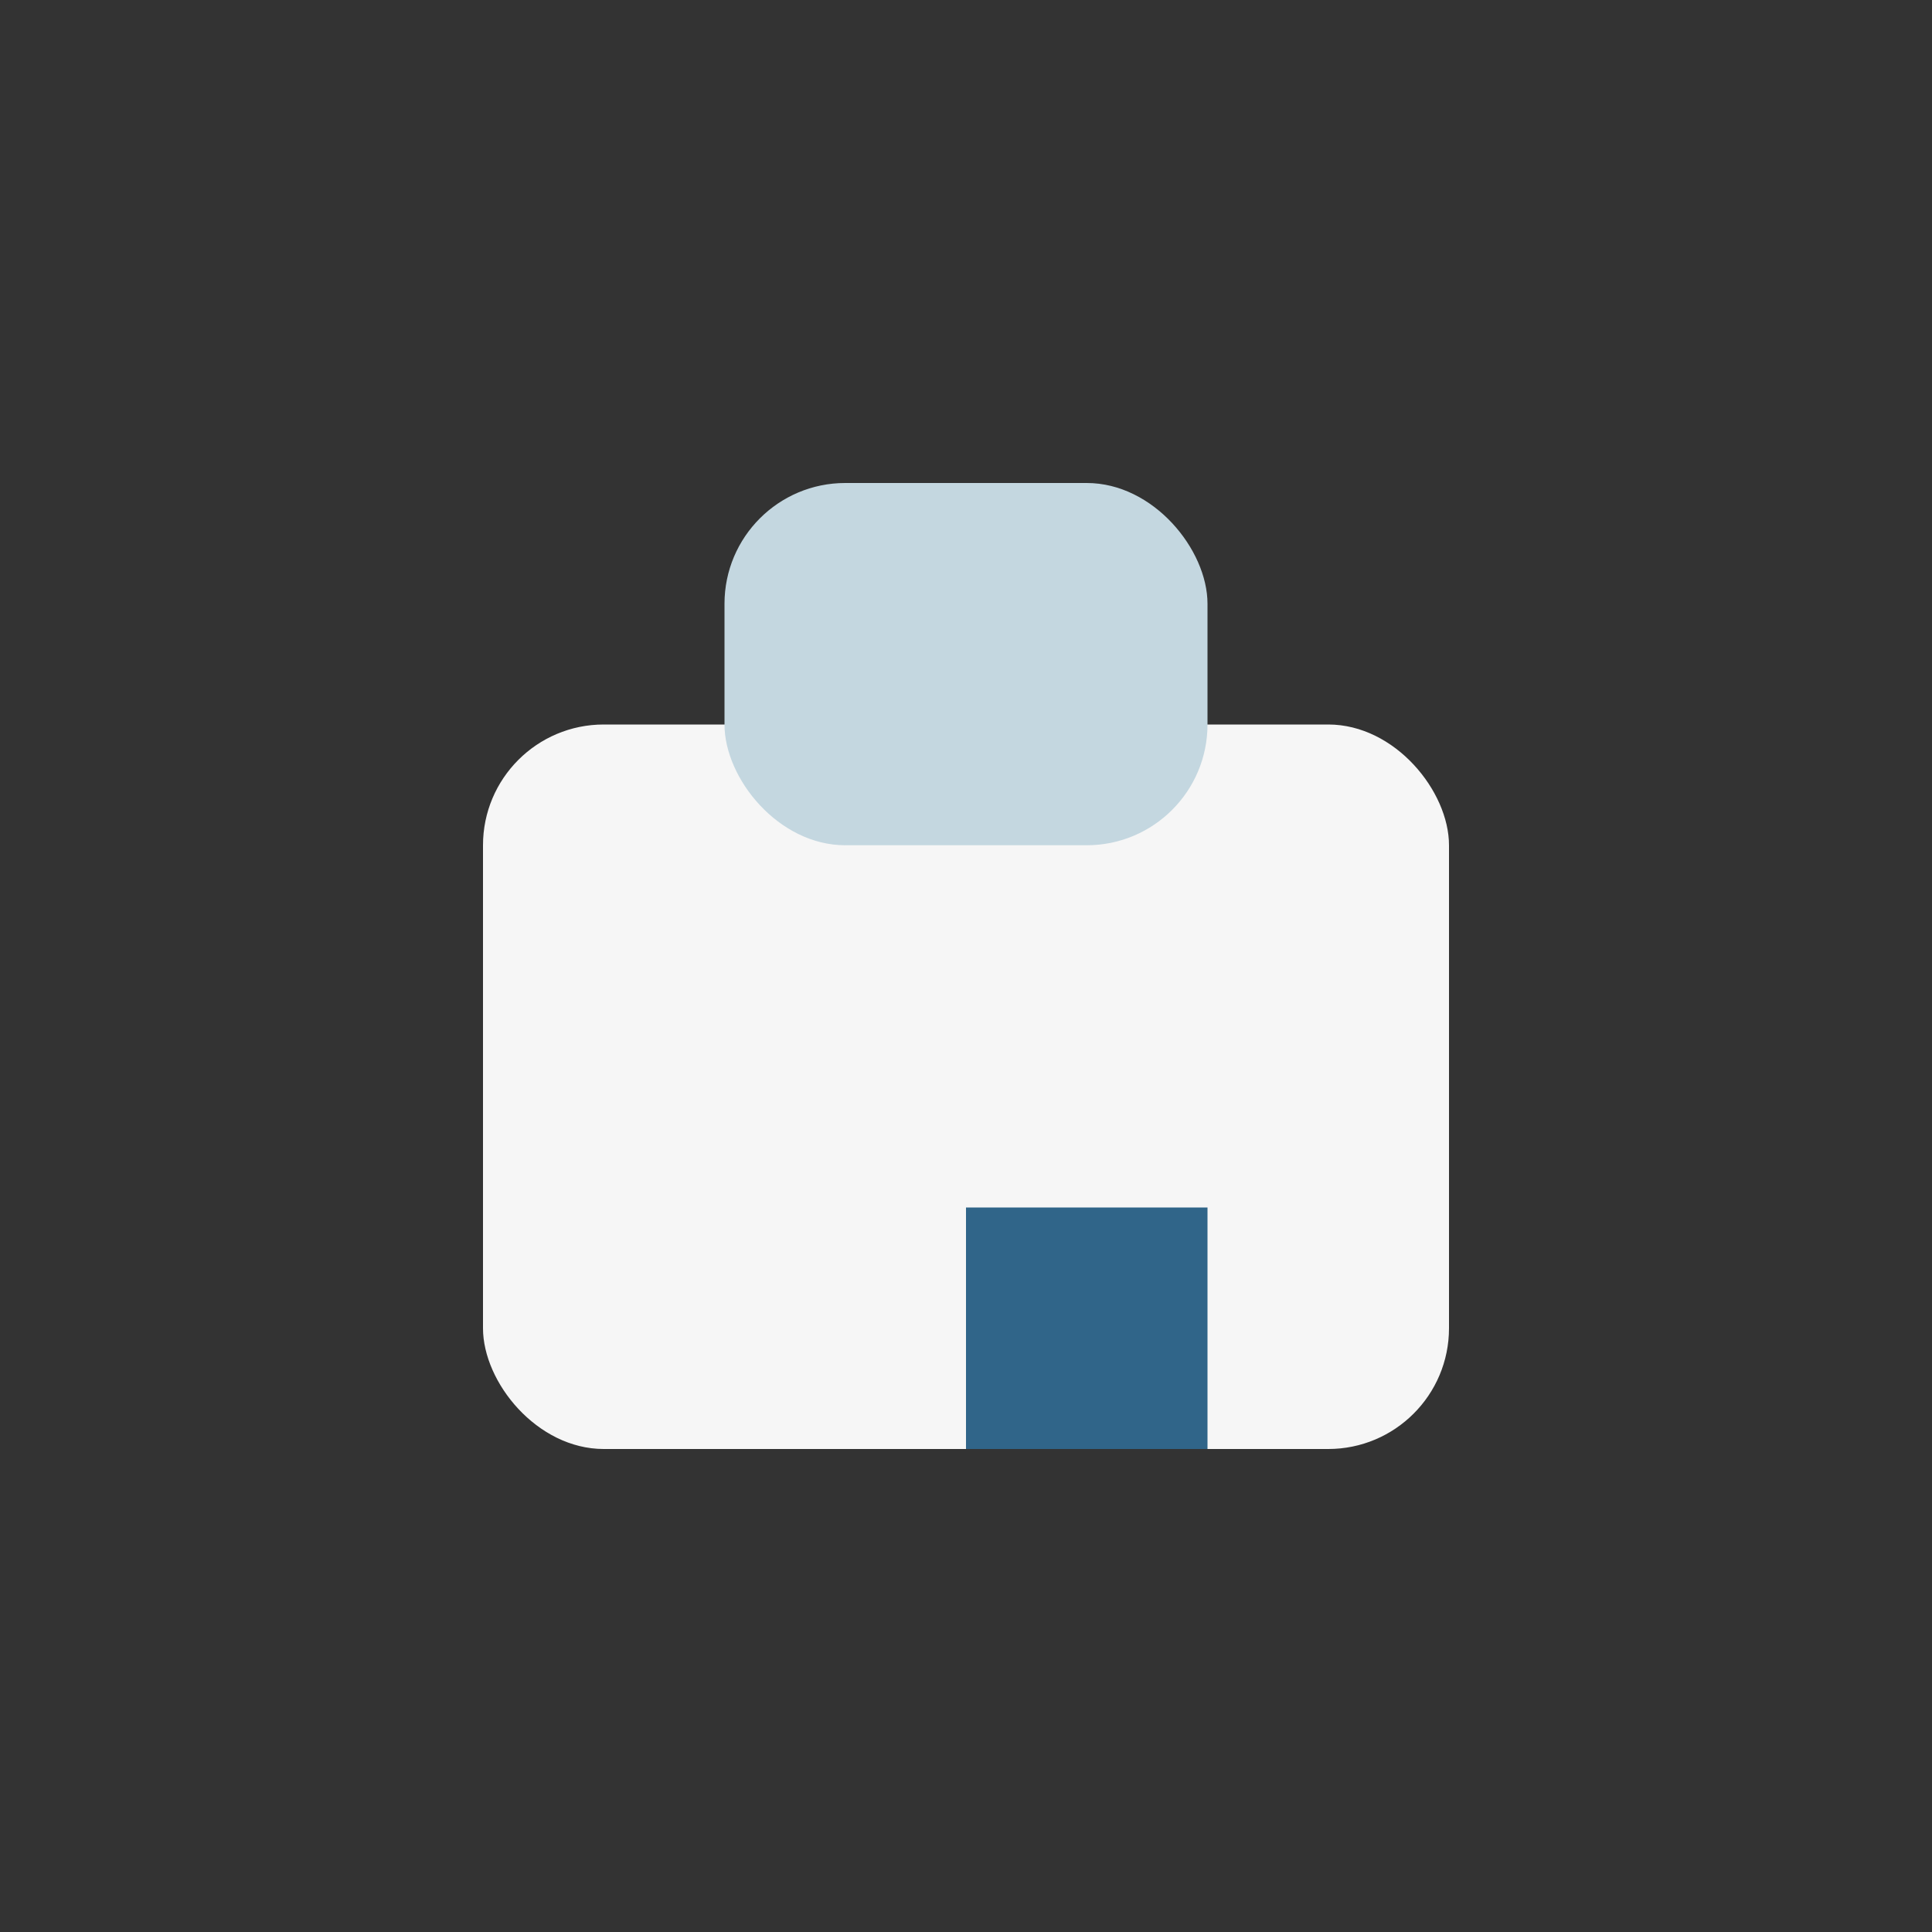 <?xml version="1.0" encoding="UTF-8"?>
<svg xmlns="http://www.w3.org/2000/svg" width="32" height="32" viewBox="0 0 32 32"><rect x="0" y="0" width="32" height="32" fill="#333333" stroke="none"/><rect x="8" y="12" width="16" height="12" rx="2" fill="#F6F6F6"/><rect x="12" y="8" width="8" height="6" rx="2" fill="#C4D7E0"/><rect x="16" y="20" width="4" height="4" fill="#306589"/></svg>
